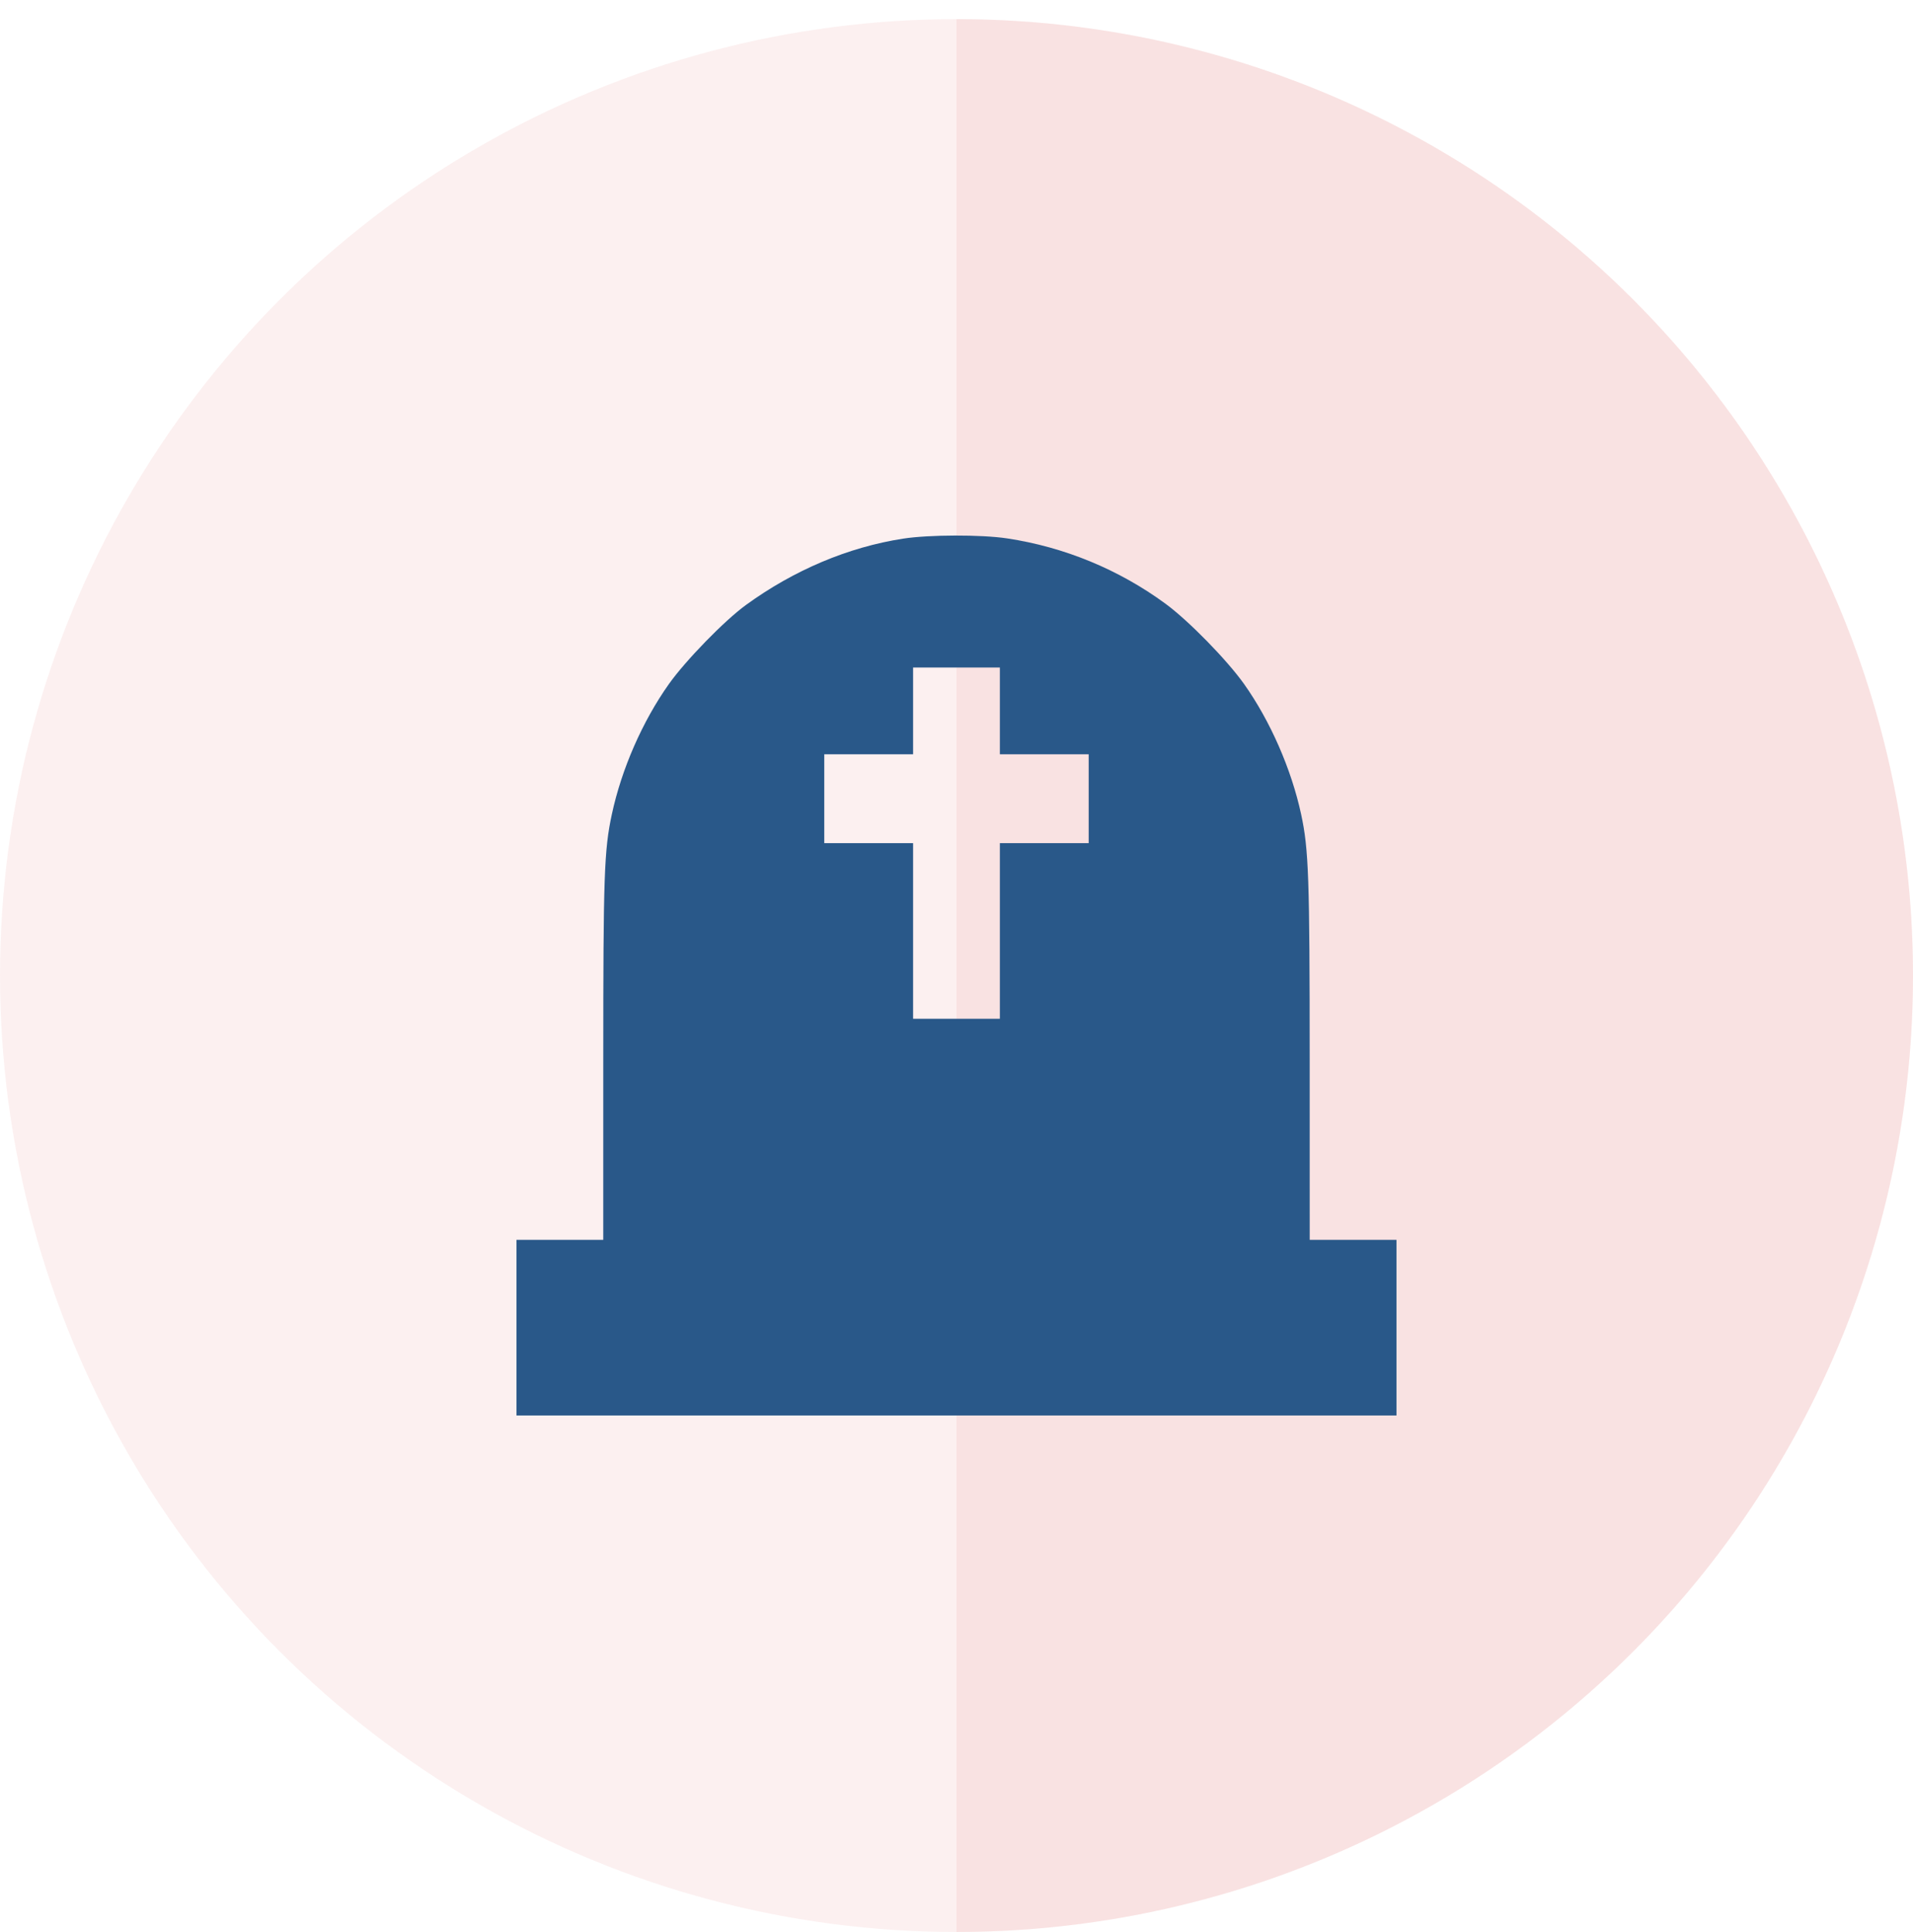 <svg width="100" height="101" viewBox="0 0 100 101" fill="none" xmlns="http://www.w3.org/2000/svg">
<circle opacity="0.06" cx="50.001" cy="51" r="50" fill="#CA0000"/>
<path opacity="0.06" d="M50 100.999C56.566 100.999 63.068 99.706 69.134 97.193C75.2 94.68 80.712 90.997 85.355 86.354C89.998 81.711 93.681 76.199 96.194 70.133C98.707 64.067 100 57.565 100 50.999C100 44.433 98.707 37.931 96.194 31.865C93.681 25.798 89.998 20.286 85.355 15.643C80.712 11.001 75.2 7.318 69.134 4.805C63.068 2.292 56.566 0.999 50 0.999L50 50.999L50 100.999Z" fill="#CA0000"/>
<g clip-path="url(#clip0_164_273)">
<path fill-rule="evenodd" clip-rule="evenodd" d="M47.217 28.158C44.344 28.601 41.503 29.801 38.985 31.633C37.867 32.447 35.838 34.53 34.965 35.761C33.584 37.708 32.493 40.199 31.984 42.567C31.581 44.445 31.535 45.756 31.535 55.445L31.534 64.816H29.267H26.999V69.407V73.997H49.999H72.999V69.407V64.816H70.731H68.464L68.463 55.499C68.462 45.86 68.411 44.403 68.015 42.567C67.506 40.211 66.4 37.686 65.034 35.761C64.14 34.501 62.129 32.445 60.927 31.563C58.489 29.773 55.642 28.598 52.644 28.146C51.297 27.943 48.569 27.949 47.217 28.158ZM52.267 37.163V39.432H54.588H56.91V41.754V44.077H54.588H52.267V48.667V53.258H49.999H47.731V48.667V44.077H45.41H43.088V41.754V39.432H45.41H47.731V37.163V34.895H49.999H52.267V37.163Z" fill="#295889"/>
</g>
<defs>
<clipPath id="clip0_164_273">
<rect width="60" height="60" fill="white" transform="translate(20 20.999)"/>
</clipPath>
</defs>
</svg>
